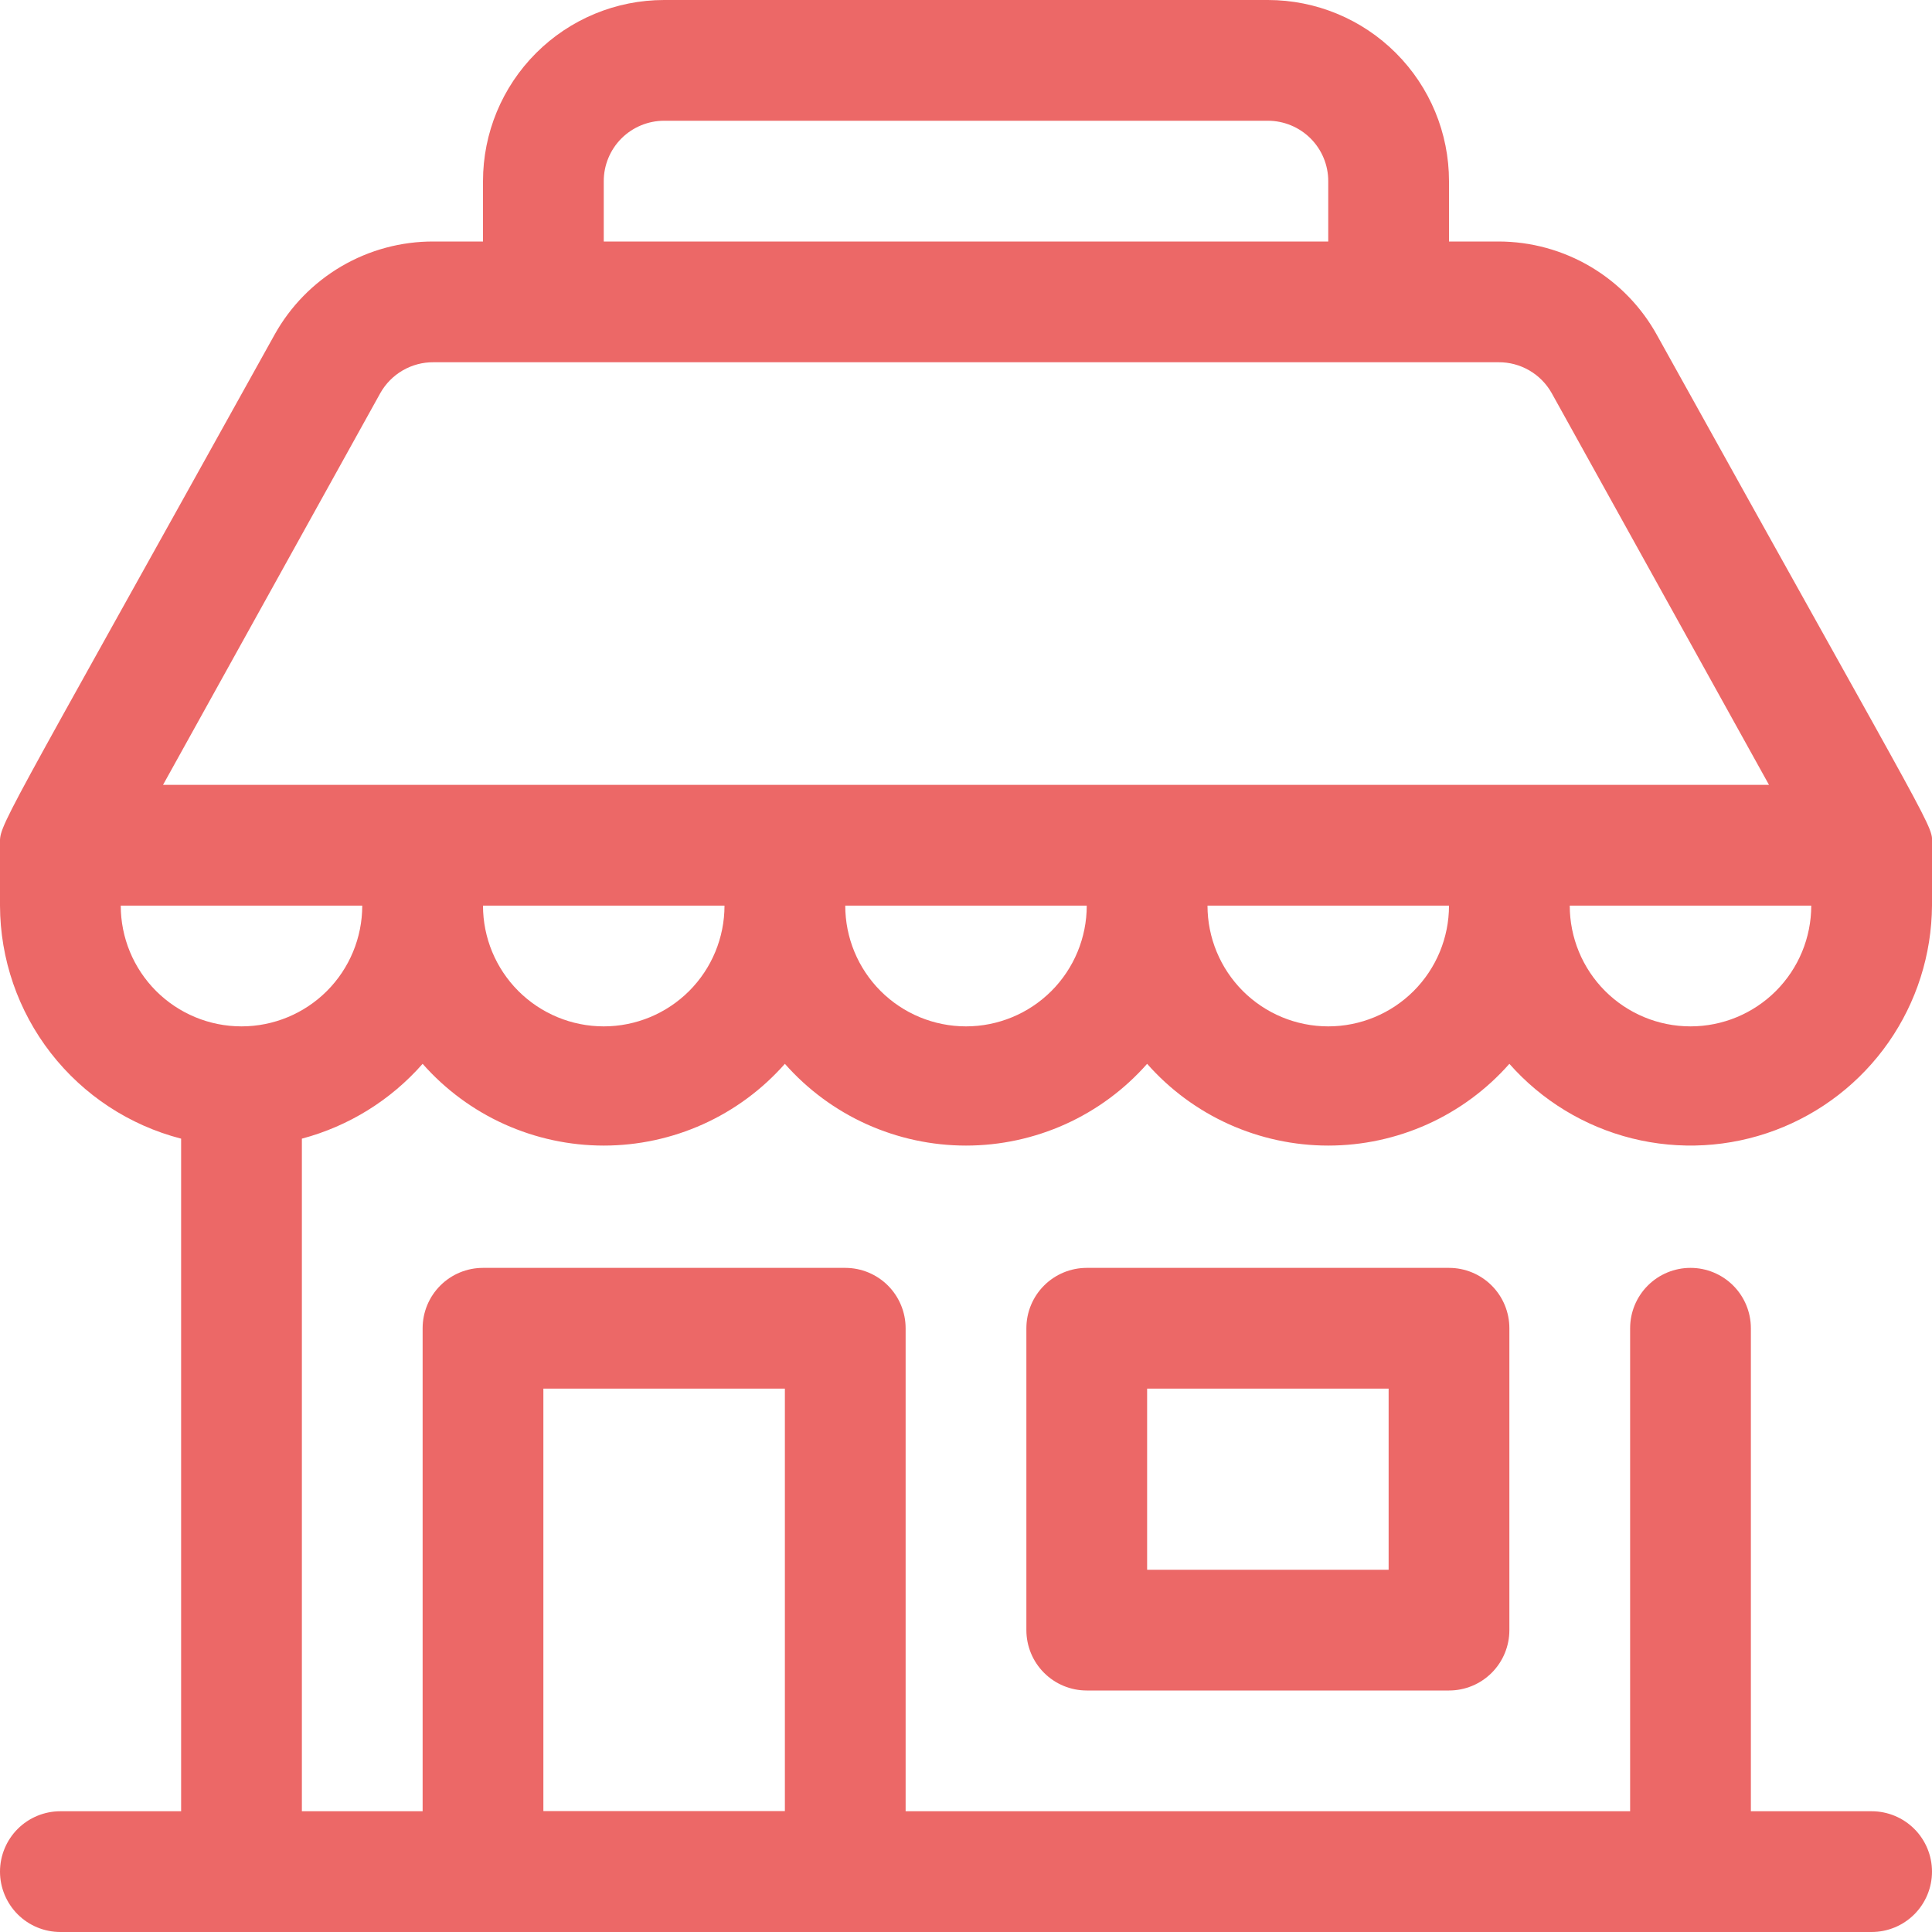 <svg width="60" height="60" viewBox="0 0 60 60" fill="none" xmlns="http://www.w3.org/2000/svg">
<g clip-path="url(#clip0_708_2582)">
<path d="M26.25 60H15C14.503 60 14.026 59.803 13.674 59.451C13.322 59.099 13.125 58.622 13.125 58.125V41.25C13.125 40.753 13.322 40.276 13.674 39.924C14.026 39.572 14.503 39.375 15 39.375H26.25C26.747 39.375 27.224 39.572 27.576 39.924C27.927 40.276 28.125 40.753 28.125 41.25V58.125C28.125 58.622 27.927 59.099 27.576 59.451C27.224 59.803 26.747 60 26.25 60ZM16.875 56.25H24.375V43.125H16.875V56.25Z" fill="#EC6867"/>
<path d="M45 52.5H33.75C33.253 52.5 32.776 52.303 32.424 51.951C32.072 51.599 31.875 51.122 31.875 50.625V41.25C31.875 40.753 32.072 40.276 32.424 39.924C32.776 39.572 33.253 39.375 33.75 39.375H45C45.497 39.375 45.974 39.572 46.326 39.924C46.678 40.276 46.875 40.753 46.875 41.25V50.625C46.875 51.122 46.678 51.599 46.326 51.951C45.974 52.303 45.497 52.5 45 52.5ZM35.625 48.75H43.125V43.125H35.625V48.75Z" fill="#EC6867"/>
<path d="M60 26.25C60 25.556 60.431 26.569 51.469 10.425C50.985 9.54 50.271 8.802 49.404 8.287C48.536 7.772 47.546 7.501 46.538 7.5H45V5.625C45 4.133 44.407 2.702 43.352 1.648C42.298 0.593 40.867 0 39.375 0L20.625 0C19.133 0 17.702 0.593 16.648 1.648C15.593 2.702 15 4.133 15 5.625V7.5H13.463C12.458 7.497 11.47 7.763 10.603 8.271C9.736 8.779 9.02 9.51 8.531 10.387C-0.281 26.25 5.41261e-06 25.556 5.41261e-06 26.25V28.125C0.005 29.784 0.56 31.393 1.578 32.703C2.596 34.013 4.019 34.948 5.625 35.362V56.25H1.875C1.378 56.25 0.901 56.447 0.549 56.799C0.198 57.151 5.41261e-06 57.628 5.41261e-06 58.125C5.41261e-06 58.622 0.198 59.099 0.549 59.451C0.901 59.803 1.378 60 1.875 60H58.125C58.622 60 59.099 59.803 59.451 59.451C59.803 59.099 60 58.622 60 58.125C60 57.628 59.803 57.151 59.451 56.799C59.099 56.447 58.622 56.25 58.125 56.25H54.375V41.25C54.375 40.753 54.178 40.276 53.826 39.924C53.474 39.572 52.997 39.375 52.5 39.375C52.003 39.375 51.526 39.572 51.174 39.924C50.822 40.276 50.625 40.753 50.625 41.25V56.25H9.375V35.362C10.828 34.976 12.133 34.167 13.125 33.038C13.829 33.836 14.694 34.475 15.664 34.913C16.634 35.35 17.686 35.577 18.75 35.577C19.814 35.577 20.866 35.35 21.836 34.913C22.806 34.475 23.671 33.836 24.375 33.038C25.079 33.836 25.944 34.475 26.914 34.913C27.884 35.35 28.936 35.577 30 35.577C31.064 35.577 32.116 35.35 33.086 34.913C34.056 34.475 34.921 33.836 35.625 33.038C36.329 33.836 37.194 34.475 38.164 34.913C39.134 35.35 40.186 35.577 41.25 35.577C42.314 35.577 43.366 35.35 44.336 34.913C45.306 34.475 46.171 33.836 46.875 33.038C47.88 34.177 49.207 34.984 50.681 35.353C52.155 35.721 53.706 35.634 55.129 35.101C56.552 34.568 57.78 33.616 58.65 32.37C59.519 31.125 59.99 29.644 60 28.125C60 27.562 60 26.025 60 26.25ZM18.75 5.625C18.75 5.128 18.948 4.651 19.299 4.299C19.651 3.948 20.128 3.75 20.625 3.75H39.375C39.872 3.75 40.349 3.948 40.701 4.299C41.053 4.651 41.25 5.128 41.25 5.625V7.5H18.75V5.625ZM11.812 12.206C11.977 11.914 12.217 11.671 12.507 11.503C12.797 11.335 13.127 11.247 13.463 11.25H46.538C46.873 11.247 47.203 11.335 47.493 11.503C47.783 11.671 48.023 11.914 48.188 12.206L54.938 24.375H5.063L11.812 12.206ZM7.5 31.875C6.505 31.875 5.552 31.48 4.848 30.777C4.145 30.073 3.75 29.12 3.75 28.125H11.25C11.25 29.12 10.855 30.073 10.152 30.777C9.448 31.48 8.495 31.875 7.5 31.875ZM18.75 31.875C17.755 31.875 16.802 31.48 16.098 30.777C15.395 30.073 15 29.12 15 28.125H22.5C22.5 29.12 22.105 30.073 21.402 30.777C20.698 31.48 19.745 31.875 18.75 31.875ZM30 31.875C29.005 31.875 28.052 31.48 27.348 30.777C26.645 30.073 26.25 29.12 26.25 28.125H33.75C33.75 29.12 33.355 30.073 32.652 30.777C31.948 31.48 30.995 31.875 30 31.875ZM41.25 31.875C40.255 31.875 39.302 31.48 38.598 30.777C37.895 30.073 37.5 29.12 37.5 28.125H45C45 29.12 44.605 30.073 43.902 30.777C43.198 31.48 42.245 31.875 41.25 31.875ZM52.5 31.875C51.505 31.875 50.552 31.48 49.848 30.777C49.145 30.073 48.75 29.12 48.75 28.125H56.25C56.25 29.12 55.855 30.073 55.152 30.777C54.448 31.48 53.495 31.875 52.5 31.875Z" fill="#EC6867"/>
</g>
<defs>
<clipPath id="clip0_708_2582">
<rect width="60" height="60" fill="white"/>
</clipPath>
</defs>
</svg>
